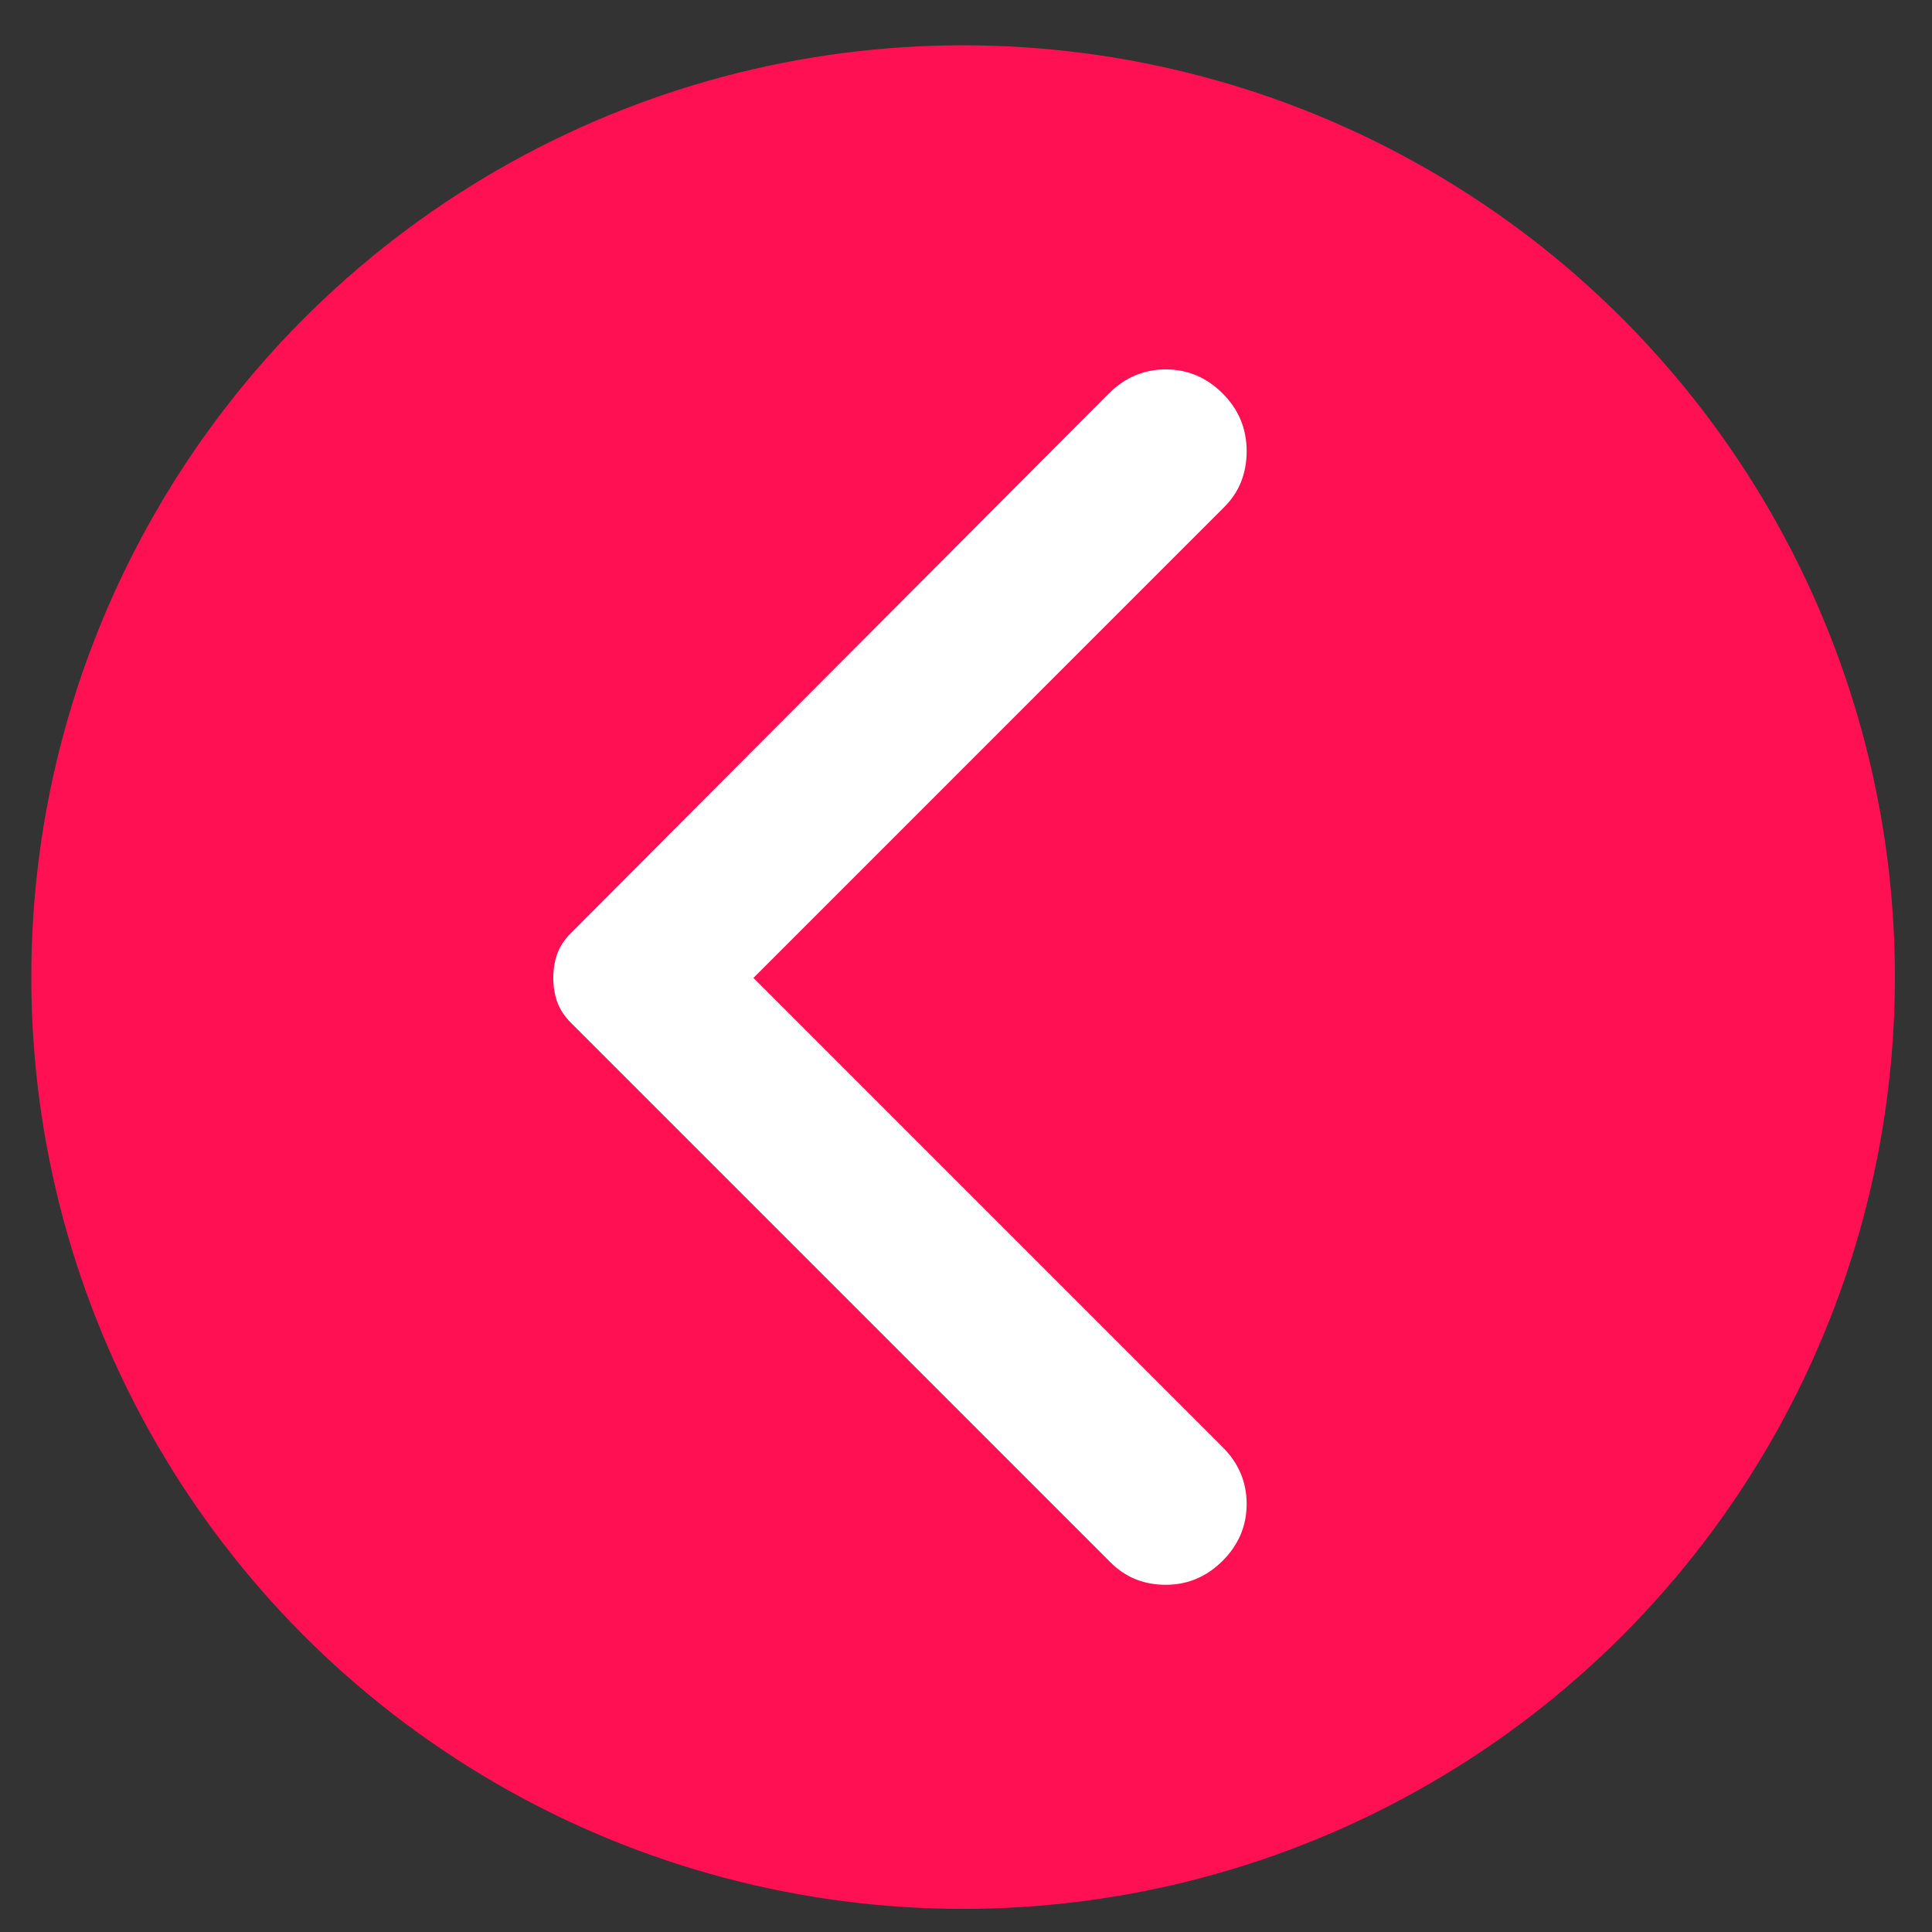 <svg width="34" height="34" viewBox="0 0 34 34" fill="none" xmlns="http://www.w3.org/2000/svg">
<rect x="0" y="0" width="34" height="34" fill="#333333" stroke="none"/>
<g id="icon">
<circle id="Ellipse 1" cx="16.398" cy="16.398" r="16.398" transform="matrix(-1 0 0 1 33.347 0.797)" fill="#FF1053"/>
<path id="Vector" d="M21.516 27.468C21.798 27.186 21.939 26.852 21.939 26.466C21.939 26.082 21.798 25.748 21.516 25.467L13.259 17.21L21.544 8.924C21.808 8.661 21.939 8.333 21.939 7.938C21.939 7.544 21.798 7.205 21.516 6.924C21.234 6.642 20.901 6.501 20.515 6.501C20.131 6.501 19.797 6.642 19.515 6.924L10.047 16.421C9.934 16.533 9.854 16.655 9.806 16.787C9.76 16.918 9.737 17.059 9.737 17.21C9.737 17.36 9.76 17.501 9.806 17.632C9.854 17.764 9.934 17.886 10.047 17.999L19.544 27.496C19.807 27.759 20.131 27.89 20.515 27.89C20.901 27.89 21.234 27.749 21.516 27.468Z" fill="white"/>
</g>
</svg>
